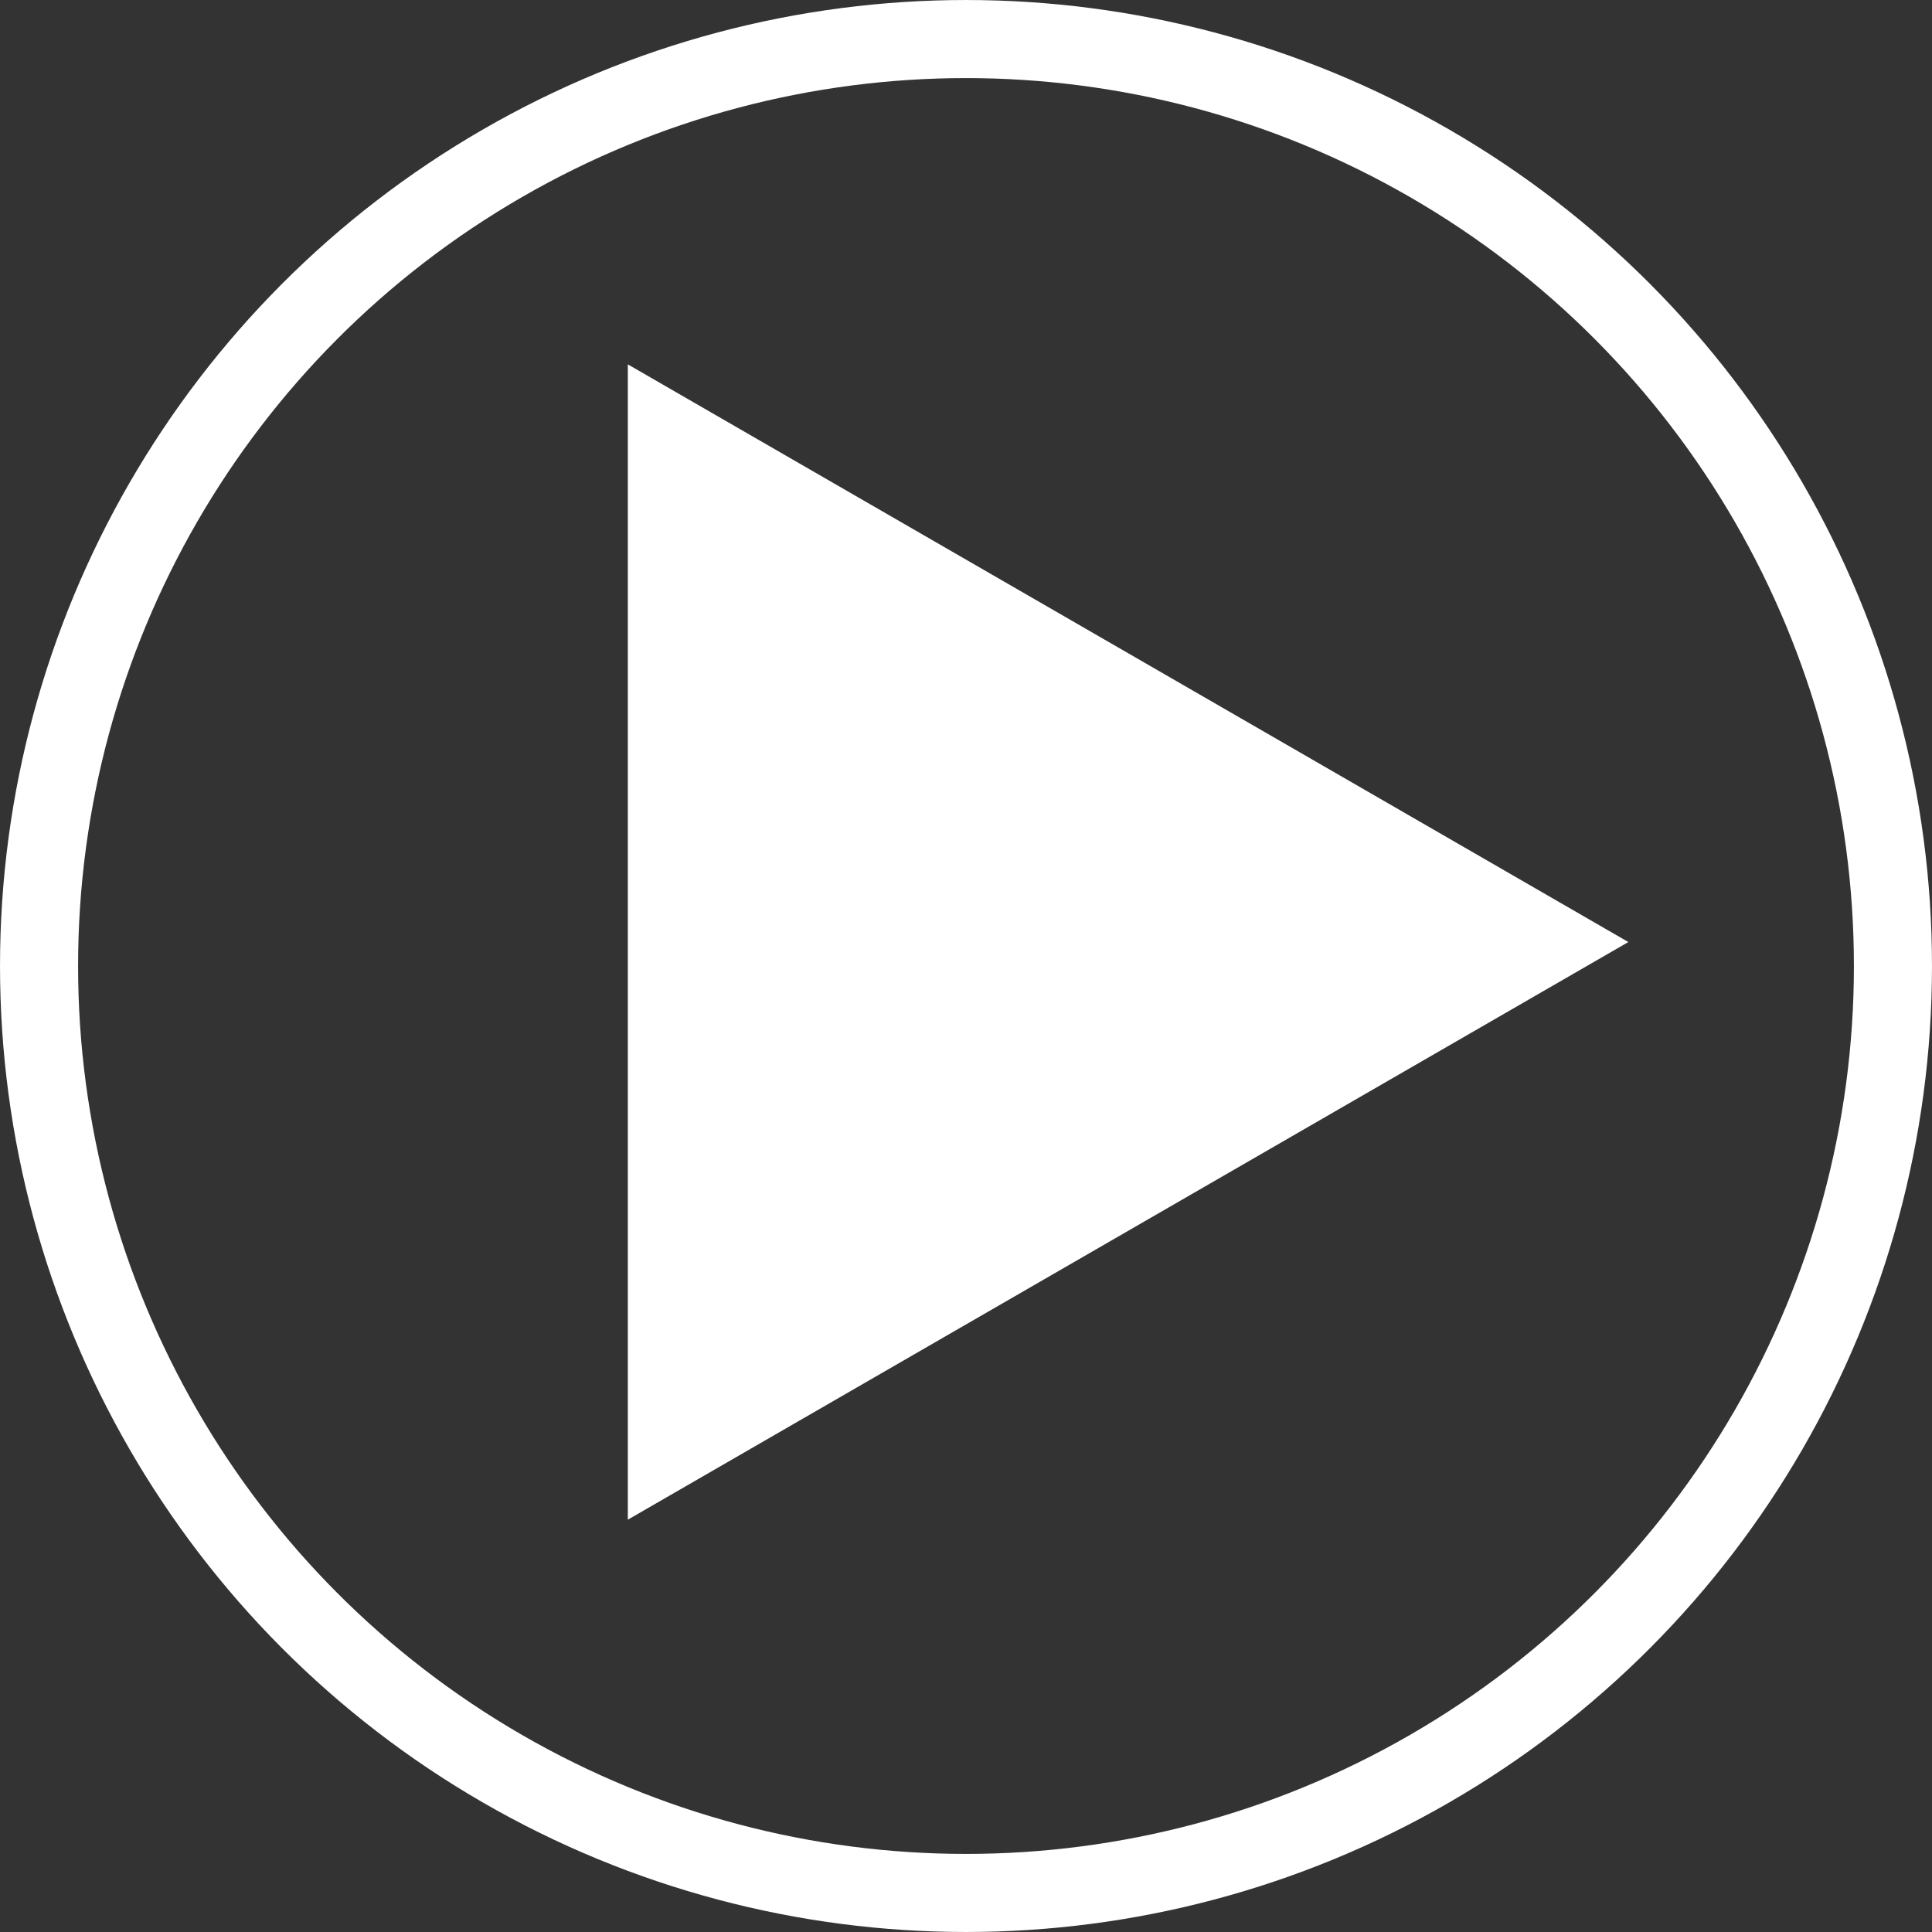 <?xml version="1.0" encoding="UTF-8" standalone="no"?>
<!-- Created with Inkscape (http://www.inkscape.org/) -->

<svg
   width="84.846mm"
   height="84.846mm"
   viewBox="0 0 84.846 84.846"
   version="1.1"
   id="svg1"
   xmlns="http://www.w3.org/2000/svg"
   xmlns:svg="http://www.w3.org/2000/svg">
  <rect x="0" y="0" width="84.846" height="84.846" fill="#333333" stroke="none"/>
  <defs
     id="defs1" />
  <g
     id="layer1"
     transform="translate(-59.625,-127.924)">
    <circle
       style="fill:none;fill-opacity:0.503;stroke:#ffffff;stroke-width:3.429;stroke-linecap:square;stroke-miterlimit:3.8;stroke-dasharray:none;stroke-opacity:1;paint-order:stroke fill markers"
       id="path3"
       cx="102.048"
       cy="170.347"
       r="40.708" />
    <path
       style="fill:#ffffff;fill-opacity:1;stroke:#ffffff;stroke-width:3.429;stroke-linecap:square;stroke-miterlimit:3.8;stroke-dasharray:none;stroke-opacity:1;paint-order:stroke fill markers"
       id="path4"
       d="m 123.996,84.435 -36.313,20.965 -36.313,20.965 0,-41.931 0,-41.931 36.313,20.965 z"
       transform="matrix(0.565,0,0,0.565,59.141,121.589)" />
  </g>
</svg>
